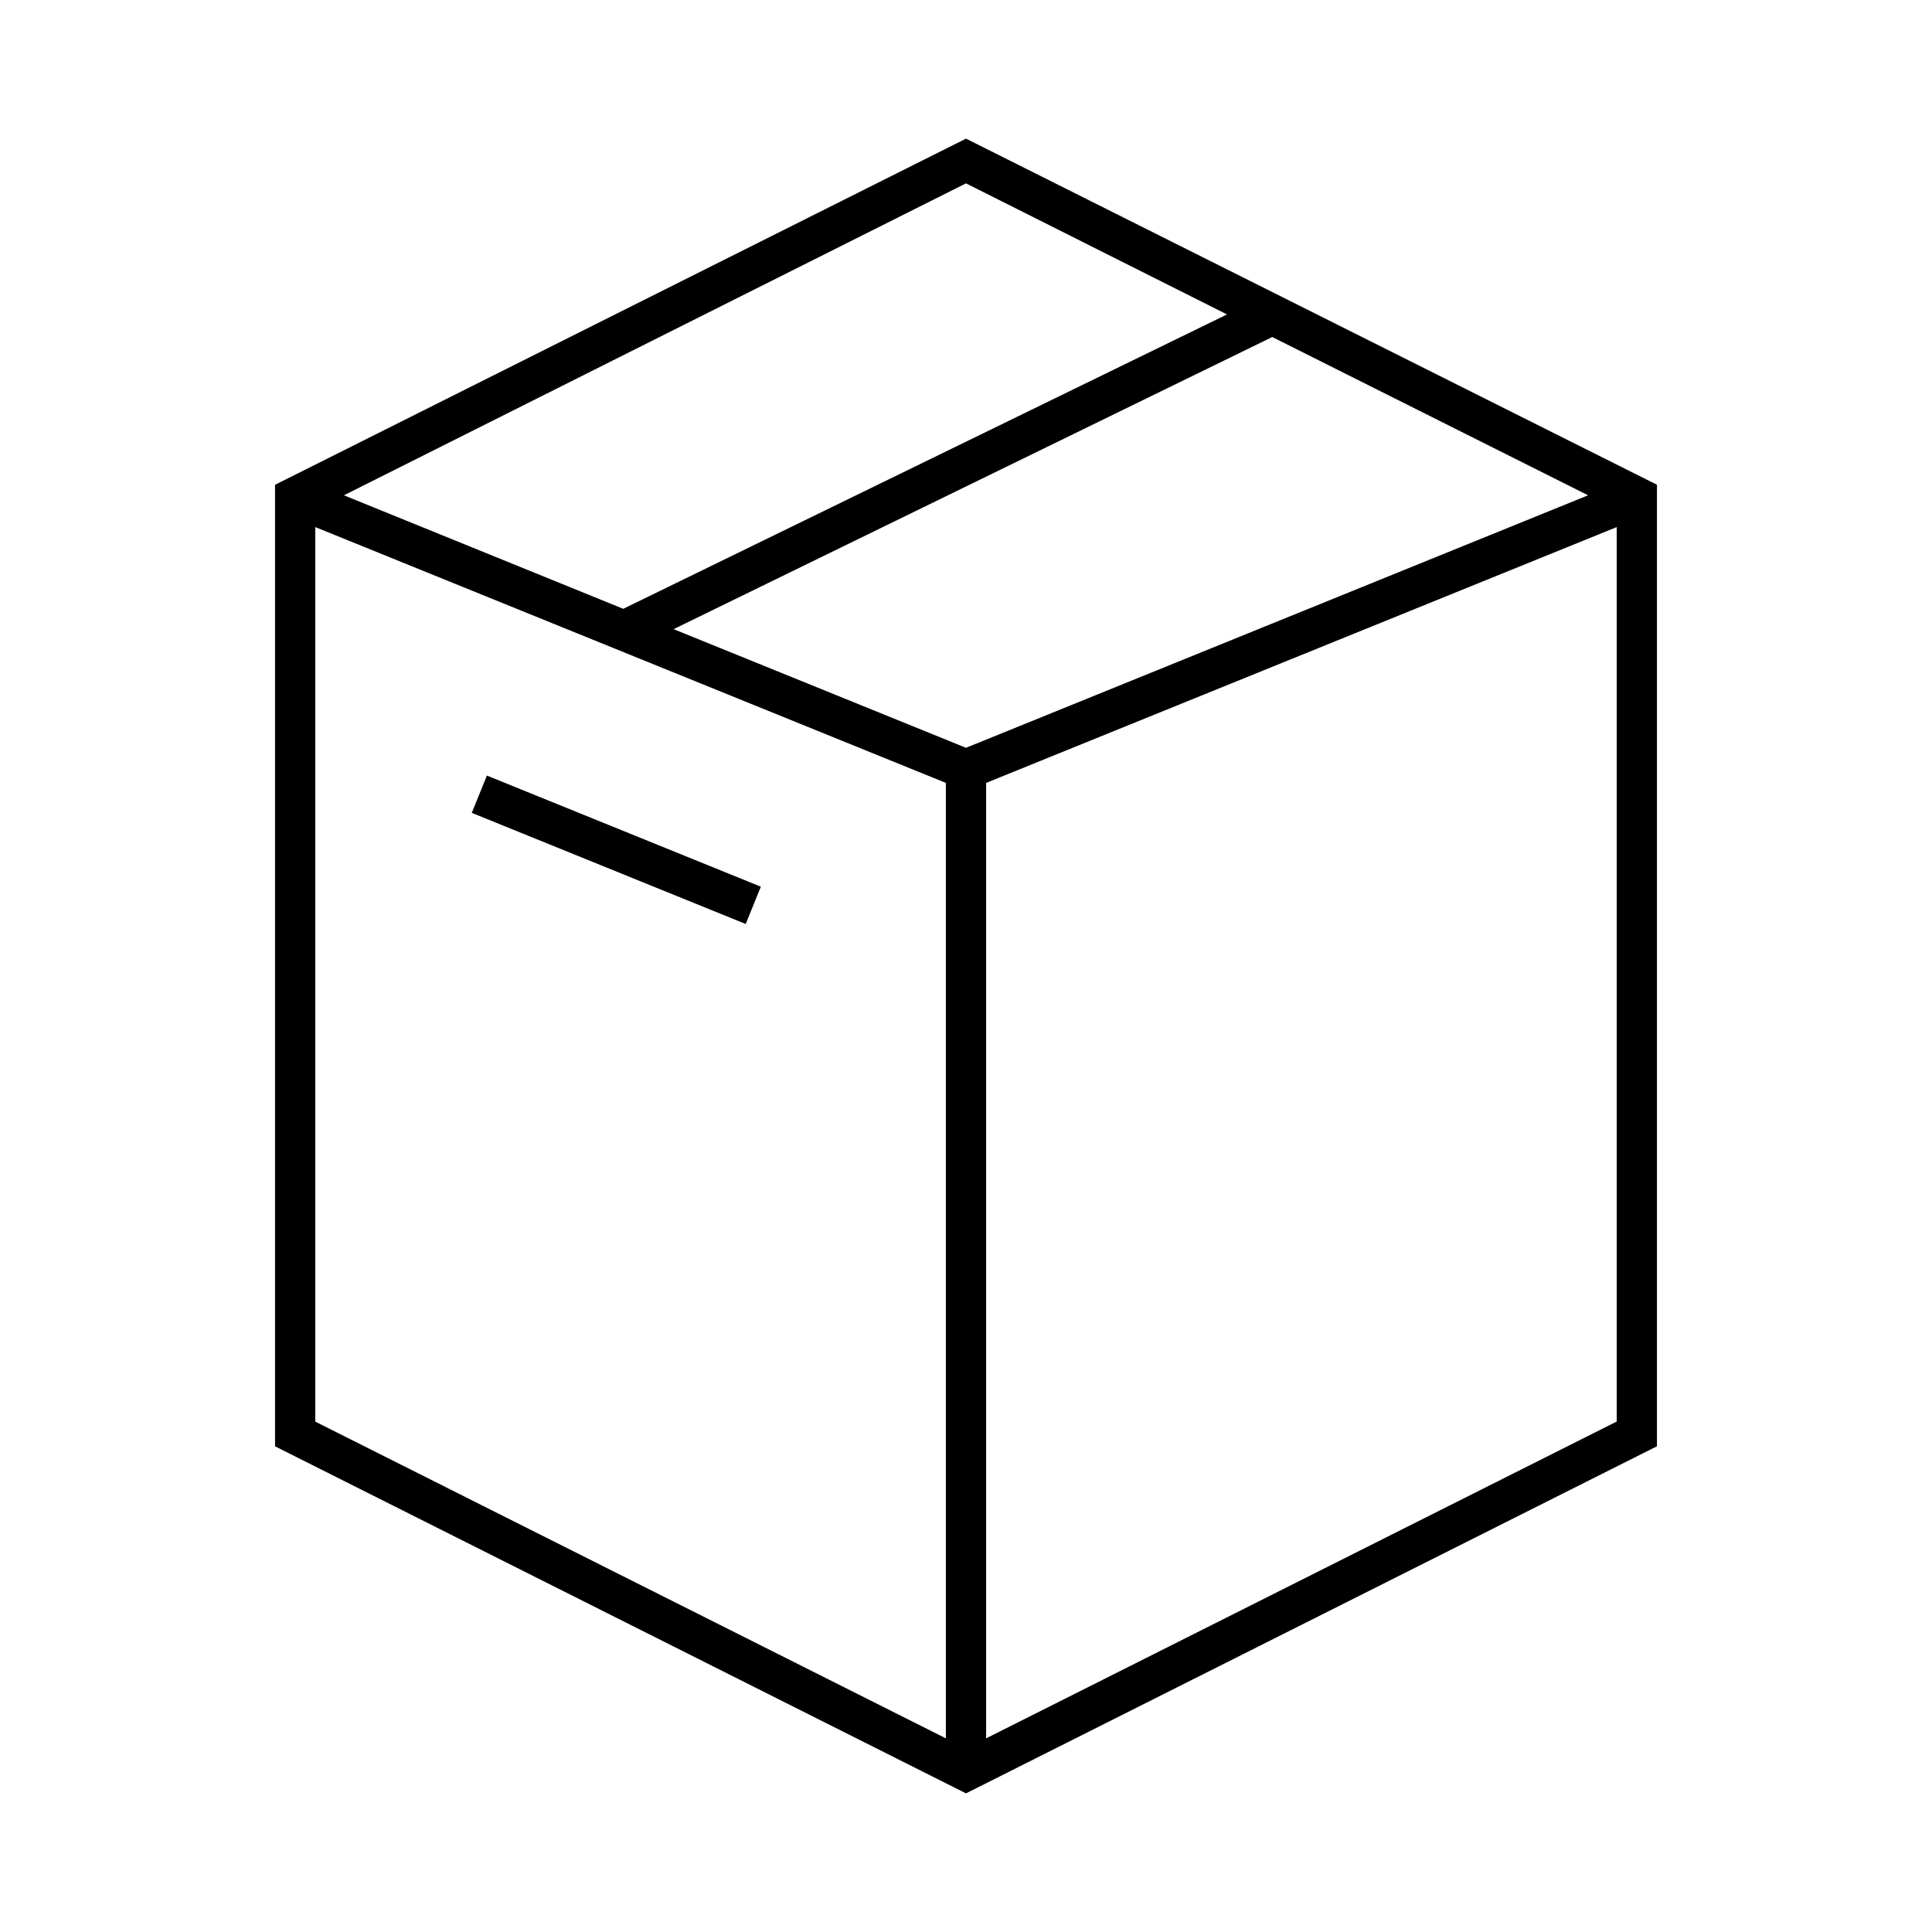 <svg id="EXPANDED" xmlns="http://www.w3.org/2000/svg" viewBox="0 0 432 432"><path d="M216,31,61.5,108.4v215L216,401l154.5-77.61v-215Zm0,136.21-65.38-26.53L284.48,75.36l70.62,35.39Zm58.36-96.9-135,65.82L76.9,110.75,216,41ZM70.5,117.86l141,57.2V388.7l-141-70.82Zm150,270.84V175.06l141-57.2v200Z"/><rect x="133.31" y="156.96" width="9" height="66.1" transform="translate(-90.07 246.29) rotate(-67.92)"/></svg>